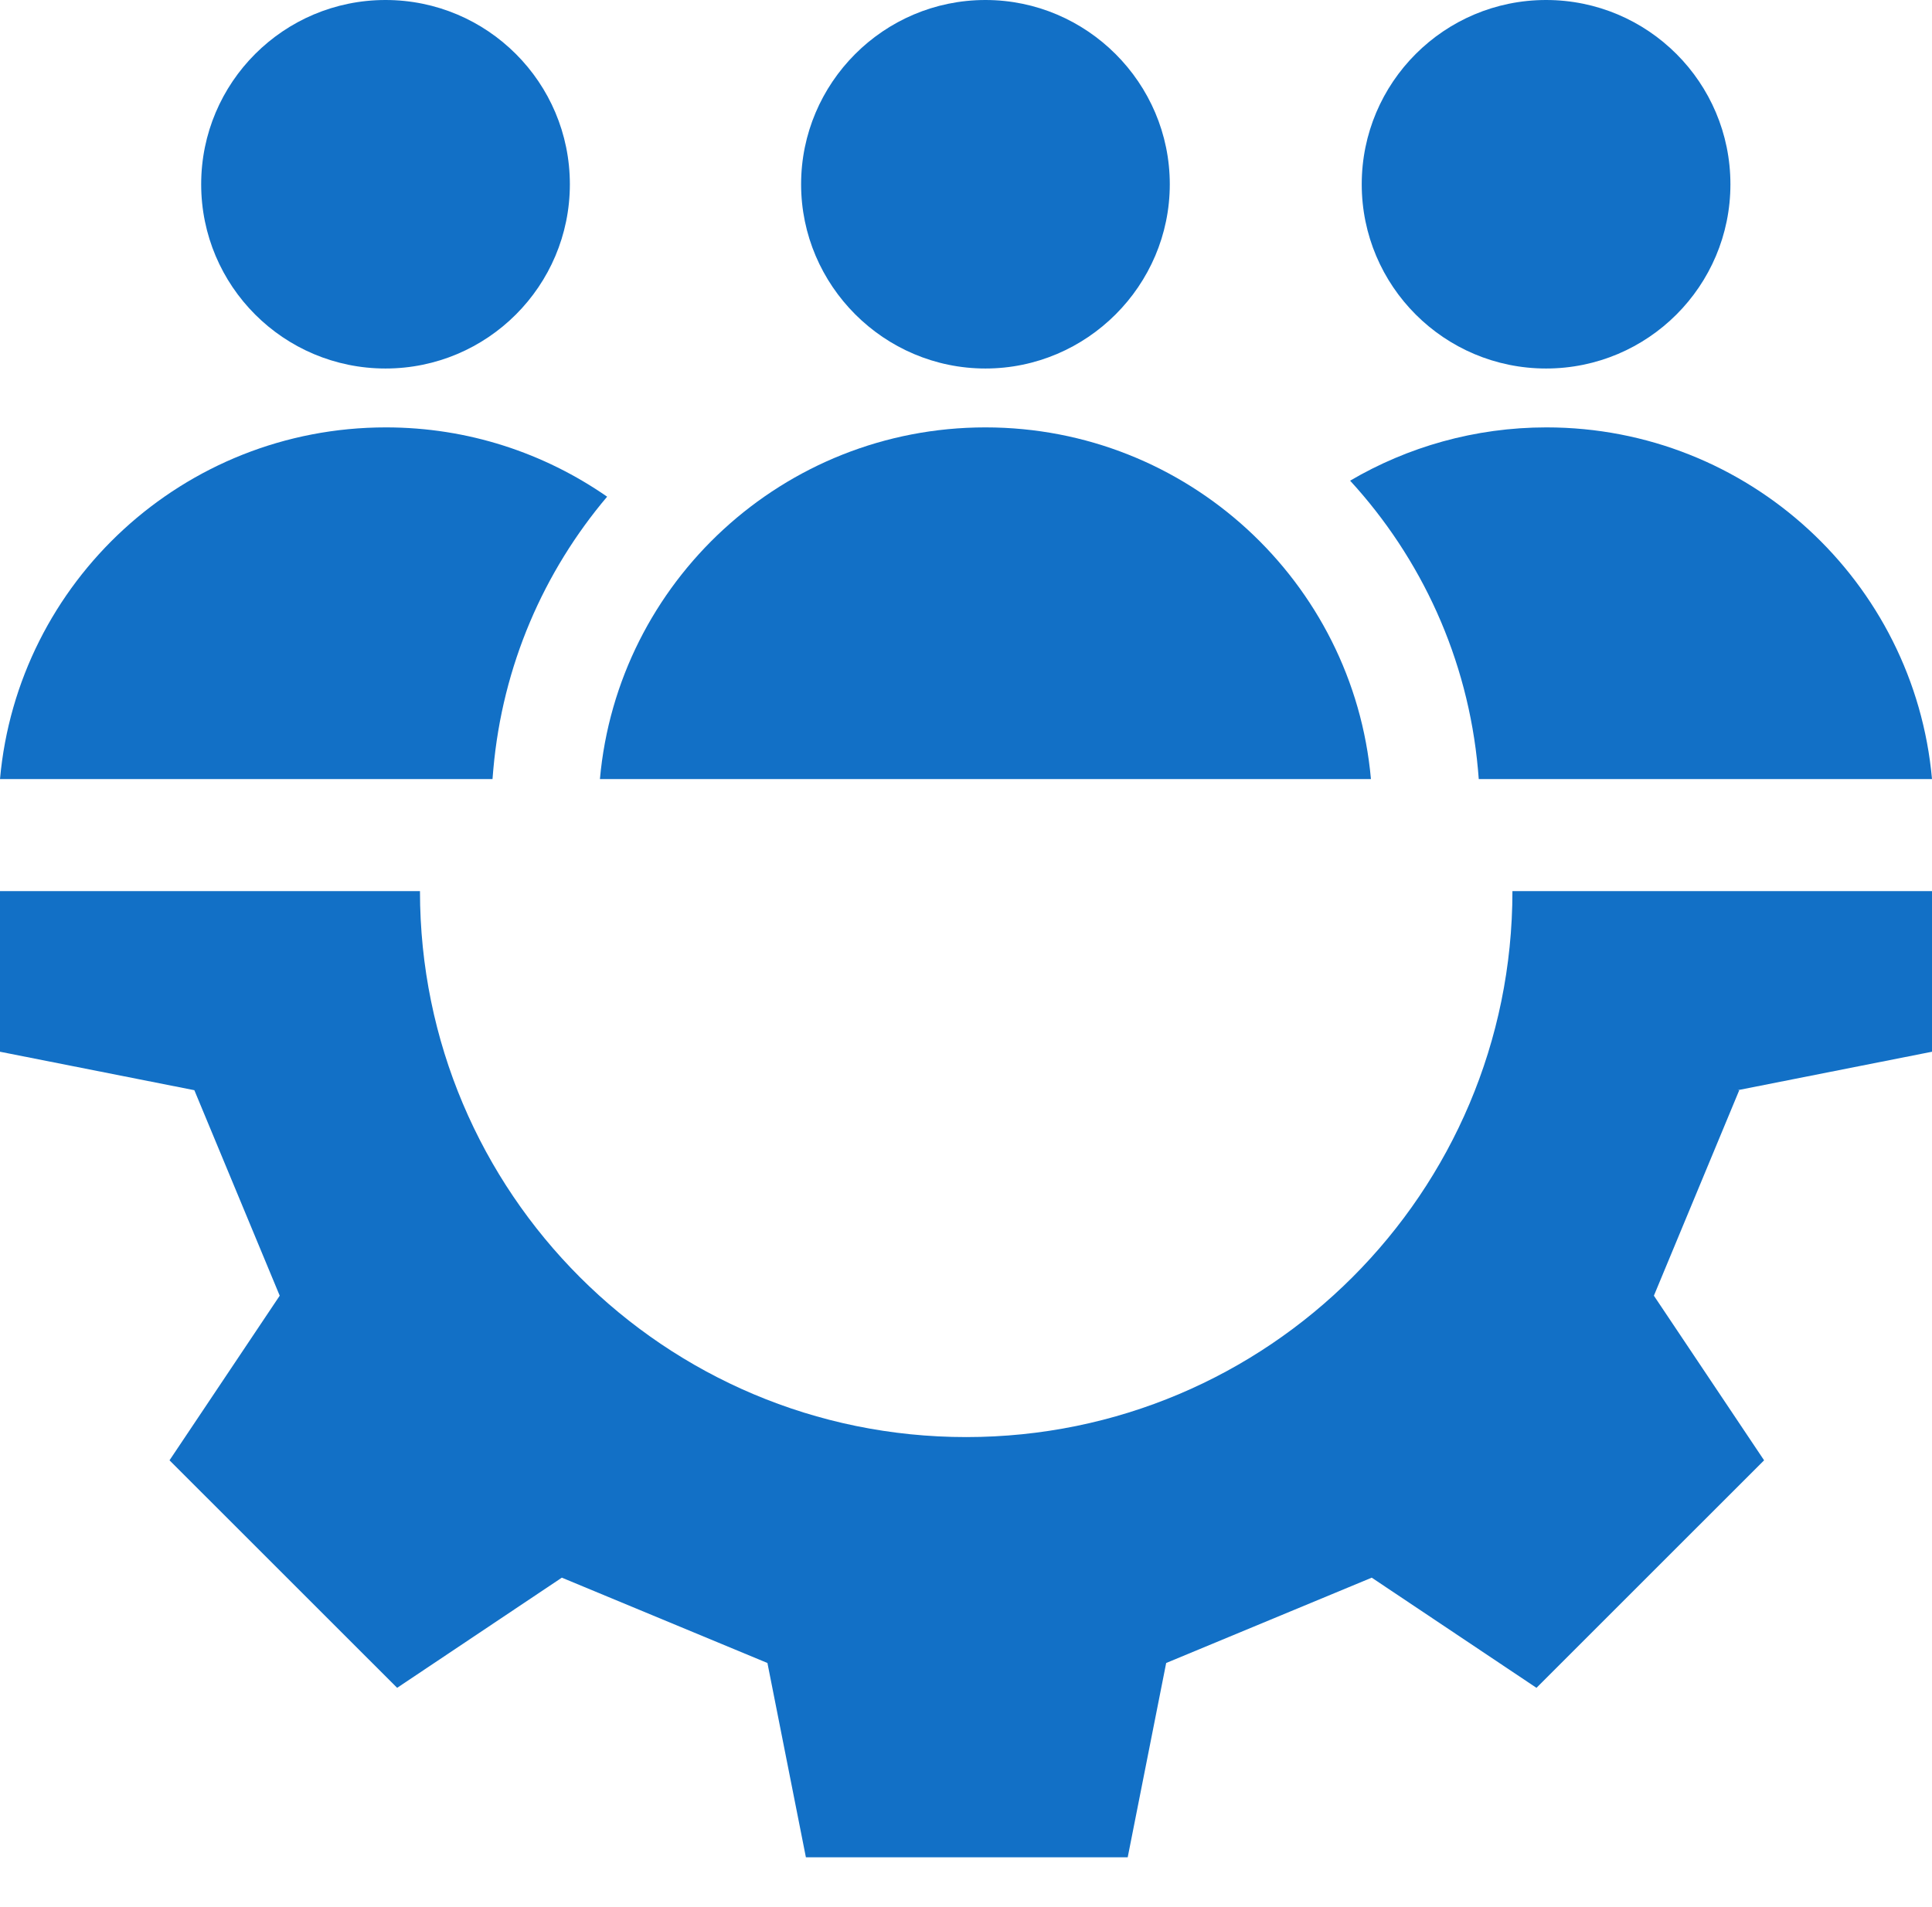 <svg width="77" height="76" viewBox="0 0 77 76" fill="none" xmlns="http://www.w3.org/2000/svg">
<path fill-rule="evenodd" clip-rule="evenodd" d="M19.629 31.055L19.661 30.671C20.029 26.52 21.674 22.784 24.197 19.798C21.69 18.058 18.655 17.036 15.381 17.036C7.315 17.036 0.703 23.199 0 31.055H19.629Z" fill="#1270C6"/>
<path d="M15.365 14.689C19.422 14.689 22.712 11.401 22.712 7.345C22.712 3.288 19.422 0 15.365 0C11.307 0 8.018 3.288 8.018 7.345C8.018 11.401 11.307 14.689 15.365 14.689Z" fill="#1270C6"/>
<path fill-rule="evenodd" clip-rule="evenodd" d="M58.92 31.055H77C76.297 23.199 69.685 17.036 61.635 17.036C58.776 17.036 56.093 17.819 53.809 19.16C56.636 22.241 58.505 26.233 58.904 30.671L58.936 31.055H58.92Z" fill="#1270C6"/>
<path d="M61.619 14.689C65.677 14.689 68.966 11.401 68.966 7.345C68.966 3.288 65.677 0 61.619 0C57.562 0 54.272 3.288 54.272 7.345C54.272 11.401 57.562 14.689 61.619 14.689Z" fill="#1270C6"/>
<path fill-rule="evenodd" clip-rule="evenodd" d="M54.639 31.055C53.937 23.199 47.324 17.036 39.275 17.036C31.225 17.036 24.613 23.199 23.91 31.055H54.639Z" fill="#1270C6"/>
<path fill-rule="evenodd" clip-rule="evenodd" d="M39.275 0C35.218 0 31.928 3.305 31.928 7.345C31.928 11.384 35.234 14.689 39.275 14.689C43.316 14.689 46.622 11.384 46.622 7.345C46.622 3.305 43.316 0 39.275 0Z" fill="#1270C6"/>
<path fill-rule="evenodd" clip-rule="evenodd" d="M69.254 43.456L77 41.923V35.521H60.278C60.278 47.544 50.535 57.283 38.508 57.283C26.481 57.283 16.738 47.544 16.738 35.521H0V41.923L7.746 43.456L11.148 51.647L6.756 58.209L15.828 67.278L22.392 62.887L30.586 66.288L32.119 74.032H44.945L46.478 66.288L54.671 62.887L61.236 67.278L70.308 58.209L65.916 51.647L69.318 43.456H69.254Z" fill="#1270C6"/>
</svg>
